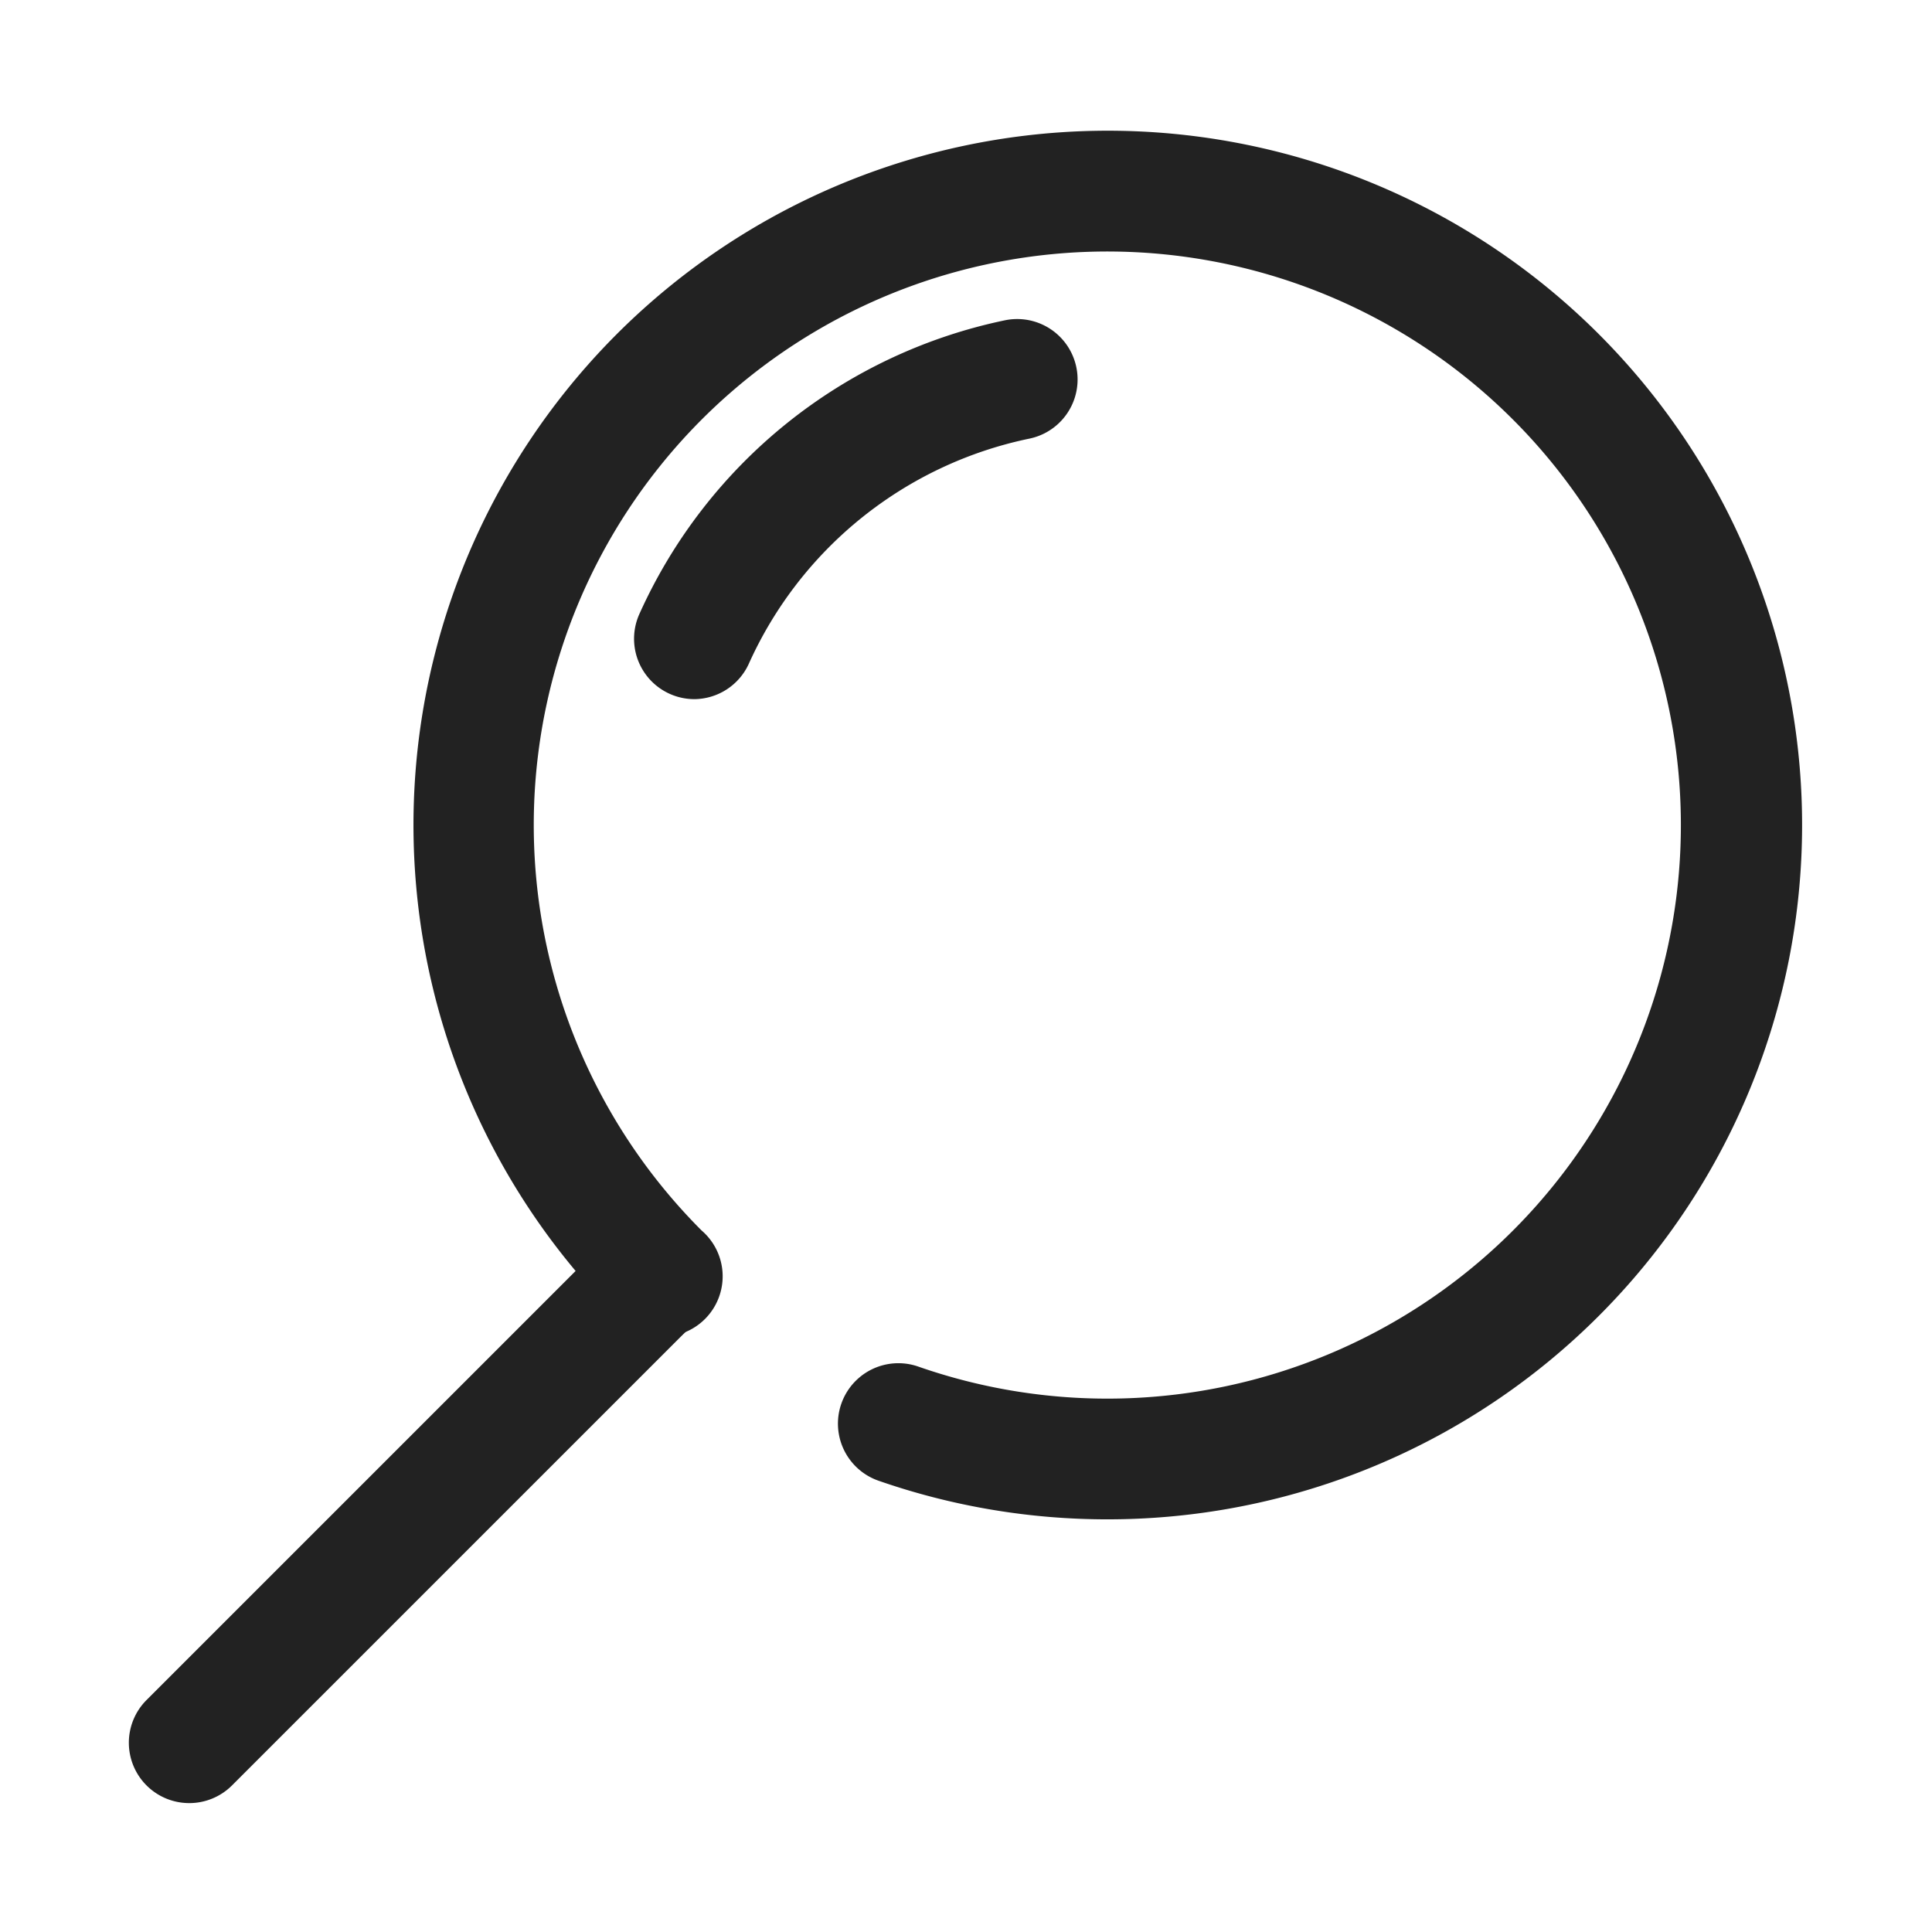 <svg viewBox="0 0 64 64" xmlns="http://www.w3.org/2000/svg"><g id="Find" fill="#222"><path d="m36.7 50.33a23.06 23.06 0 0 1 -7.6-1.28 2 2 0 1 1 1.32-3.78 19 19 0 1 0 -7.18-4.51 2 2 0 1 1 -2.82 2.82 23 23 0 1 1 16.28 6.75z"/><path d="m23 23.16a2 2 0 0 1 -1.82-2.82 17.1 17.1 0 0 1 12.11-9.73 2 2 0 1 1 .81 3.92 13.11 13.11 0 0 0 -9.3 7.47 2 2 0 0 1 -1.8 1.16z"/><path d="m6.27 59.73a2 2 0 0 1 -1.42-3.41l15.08-15.08a2 2 0 0 1 2.83 2.83l-15.08 15.08a2 2 0 0 1 -1.41.58z"/><path d="m21.34 44.66a2 2 0 0 1 -1.41-3.42l.49-.48a2 2 0 0 1 2.82 2.82l-.48.49a2 2 0 0 1 -1.42.59z"/></g></svg>